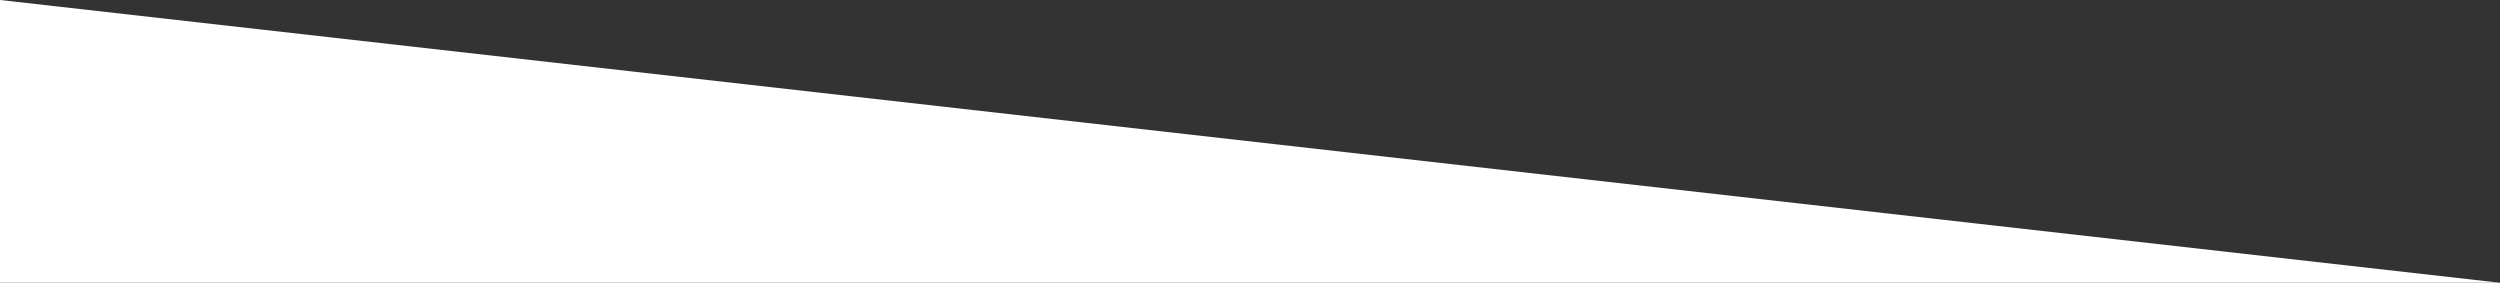 <svg xmlns="http://www.w3.org/2000/svg" width="1367.719" height="154.695" viewBox="0 0 1367.719 154.695">
  <rect x="0" y="0" width="1367.719" height="154.695" fill="#333333" stroke="none"/>
  <path id="パス_2248" data-name="パス 2248" d="M-14190,1567h-1367.719V1412.3Z" transform="translate(15557.719 -1412.305)" fill="#fff"/>
</svg>

